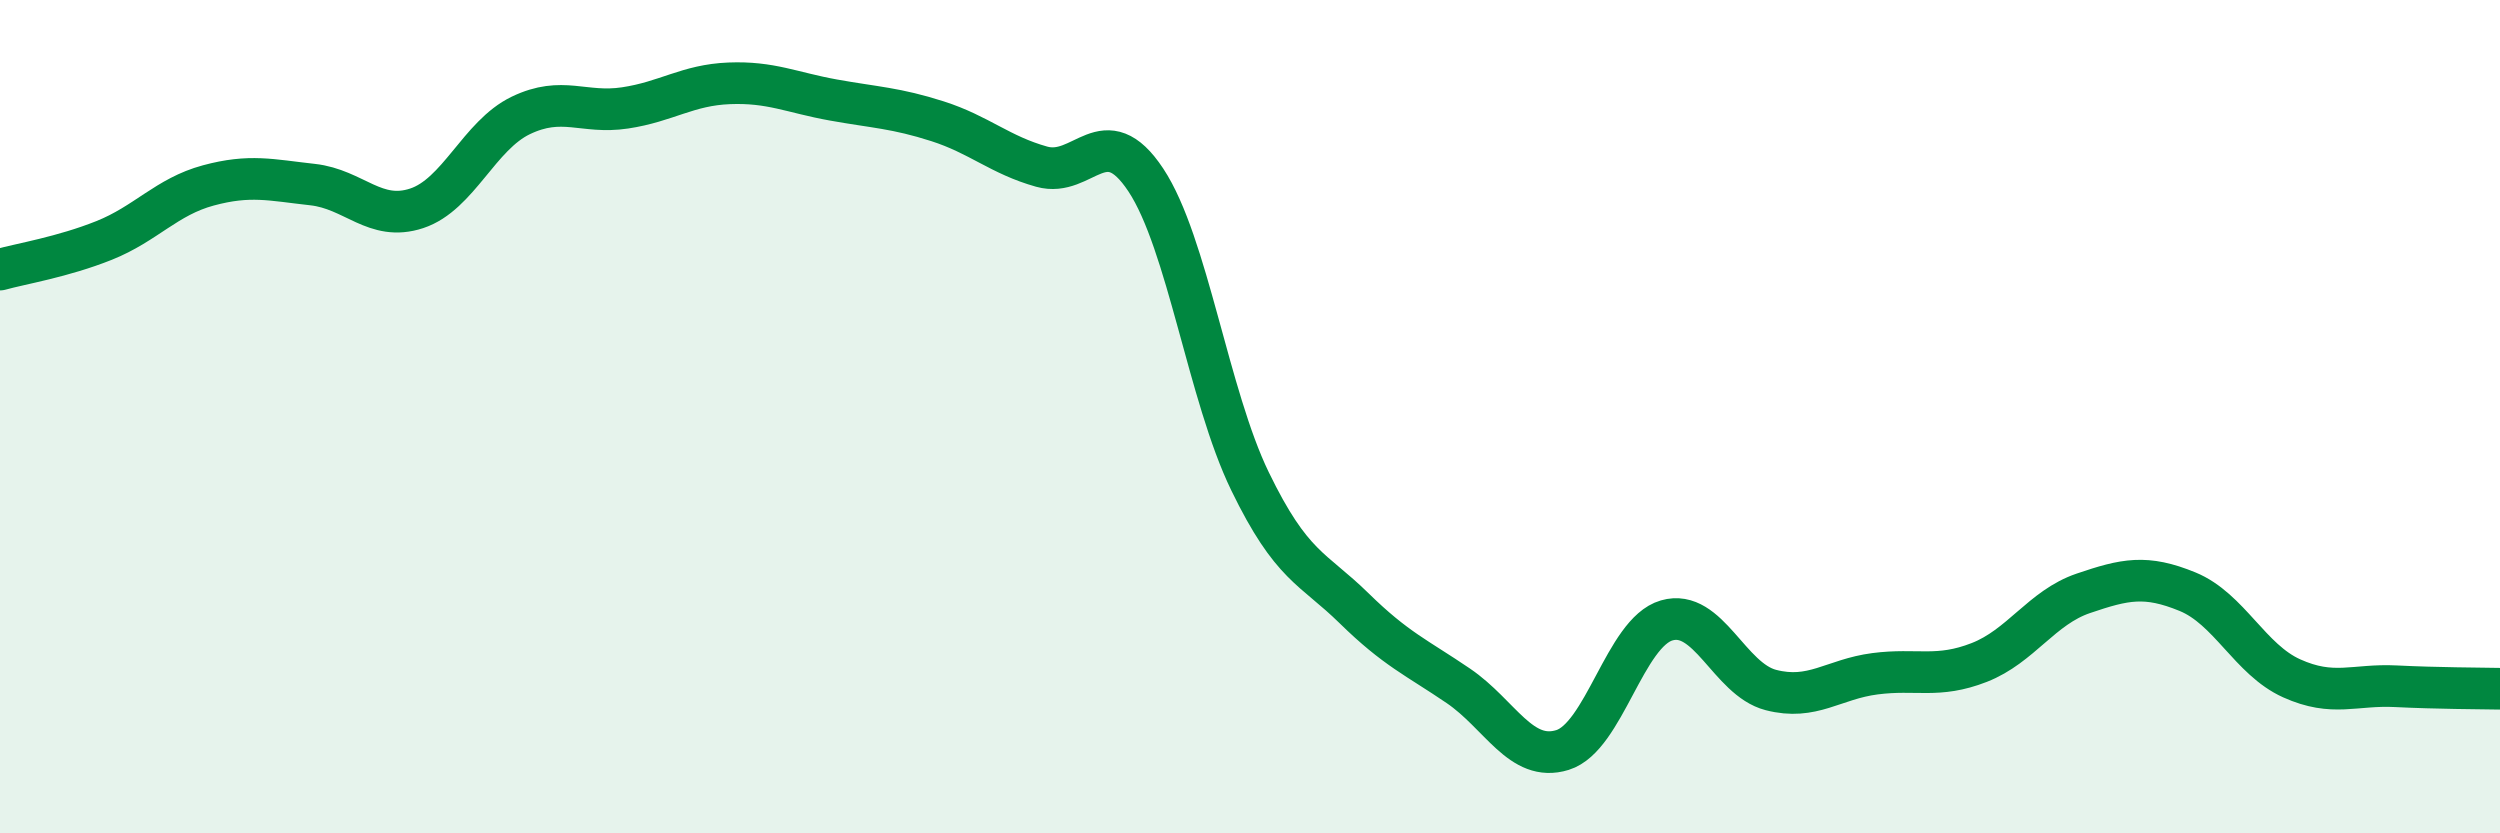 
    <svg width="60" height="20" viewBox="0 0 60 20" xmlns="http://www.w3.org/2000/svg">
      <path
        d="M 0,6.47 C 0.5,6.33 1.5,6.17 2.5,5.77 C 3.5,5.37 4,4.72 5,4.45 C 6,4.18 6.5,4.32 7.5,4.43 C 8.5,4.54 9,5.33 10,5 C 11,4.67 11.5,3.25 12.5,2.77 C 13.5,2.29 14,2.74 15,2.59 C 16,2.44 16.5,2.04 17.5,2 C 18.5,1.96 19,2.22 20,2.4 C 21,2.58 21.5,2.59 22.5,2.91 C 23.5,3.23 24,3.72 25,4 C 26,4.28 26.5,2.81 27.5,4.32 C 28.5,5.83 29,9.49 30,11.55 C 31,13.61 31.5,13.62 32.5,14.6 C 33.5,15.58 34,15.78 35,16.46 C 36,17.14 36.5,18.31 37.5,18 C 38.5,17.69 39,15.18 40,14.89 C 41,14.6 41.5,16.3 42.5,16.56 C 43.5,16.82 44,16.3 45,16.17 C 46,16.04 46.5,16.29 47.5,15.9 C 48.5,15.51 49,14.58 50,14.24 C 51,13.9 51.5,13.79 52.5,14.2 C 53.5,14.61 54,15.83 55,16.28 C 56,16.73 56.5,16.42 57.5,16.47 C 58.5,16.52 59.5,16.52 60,16.53L60 20L0 20Z"
        fill="#008740"
        opacity="0.1"
        stroke-linecap="round"
        stroke-linejoin="round"
      />
      <path
        d="M 0,6.47 C 0.5,6.33 1.5,6.17 2.5,5.77 C 3.5,5.37 4,4.72 5,4.45 C 6,4.18 6.5,4.32 7.5,4.43 C 8.5,4.54 9,5.33 10,5 C 11,4.67 11.5,3.25 12.5,2.77 C 13.5,2.29 14,2.74 15,2.59 C 16,2.44 16.5,2.04 17.5,2 C 18.5,1.96 19,2.22 20,2.4 C 21,2.58 21.5,2.59 22.5,2.91 C 23.5,3.23 24,3.72 25,4 C 26,4.28 26.5,2.81 27.5,4.32 C 28.5,5.83 29,9.49 30,11.55 C 31,13.61 31.5,13.62 32.5,14.6 C 33.5,15.58 34,15.78 35,16.46 C 36,17.14 36.5,18.31 37.5,18 C 38.5,17.69 39,15.18 40,14.89 C 41,14.6 41.5,16.3 42.5,16.56 C 43.5,16.82 44,16.3 45,16.17 C 46,16.04 46.5,16.29 47.5,15.9 C 48.5,15.51 49,14.58 50,14.24 C 51,13.9 51.5,13.79 52.5,14.2 C 53.5,14.61 54,15.83 55,16.28 C 56,16.73 56.5,16.42 57.5,16.47 C 58.5,16.52 59.5,16.52 60,16.53"
        stroke="#008740"
        stroke-width="1"
        fill="none"
        stroke-linecap="round"
        stroke-linejoin="round"
      />
    </svg>
  